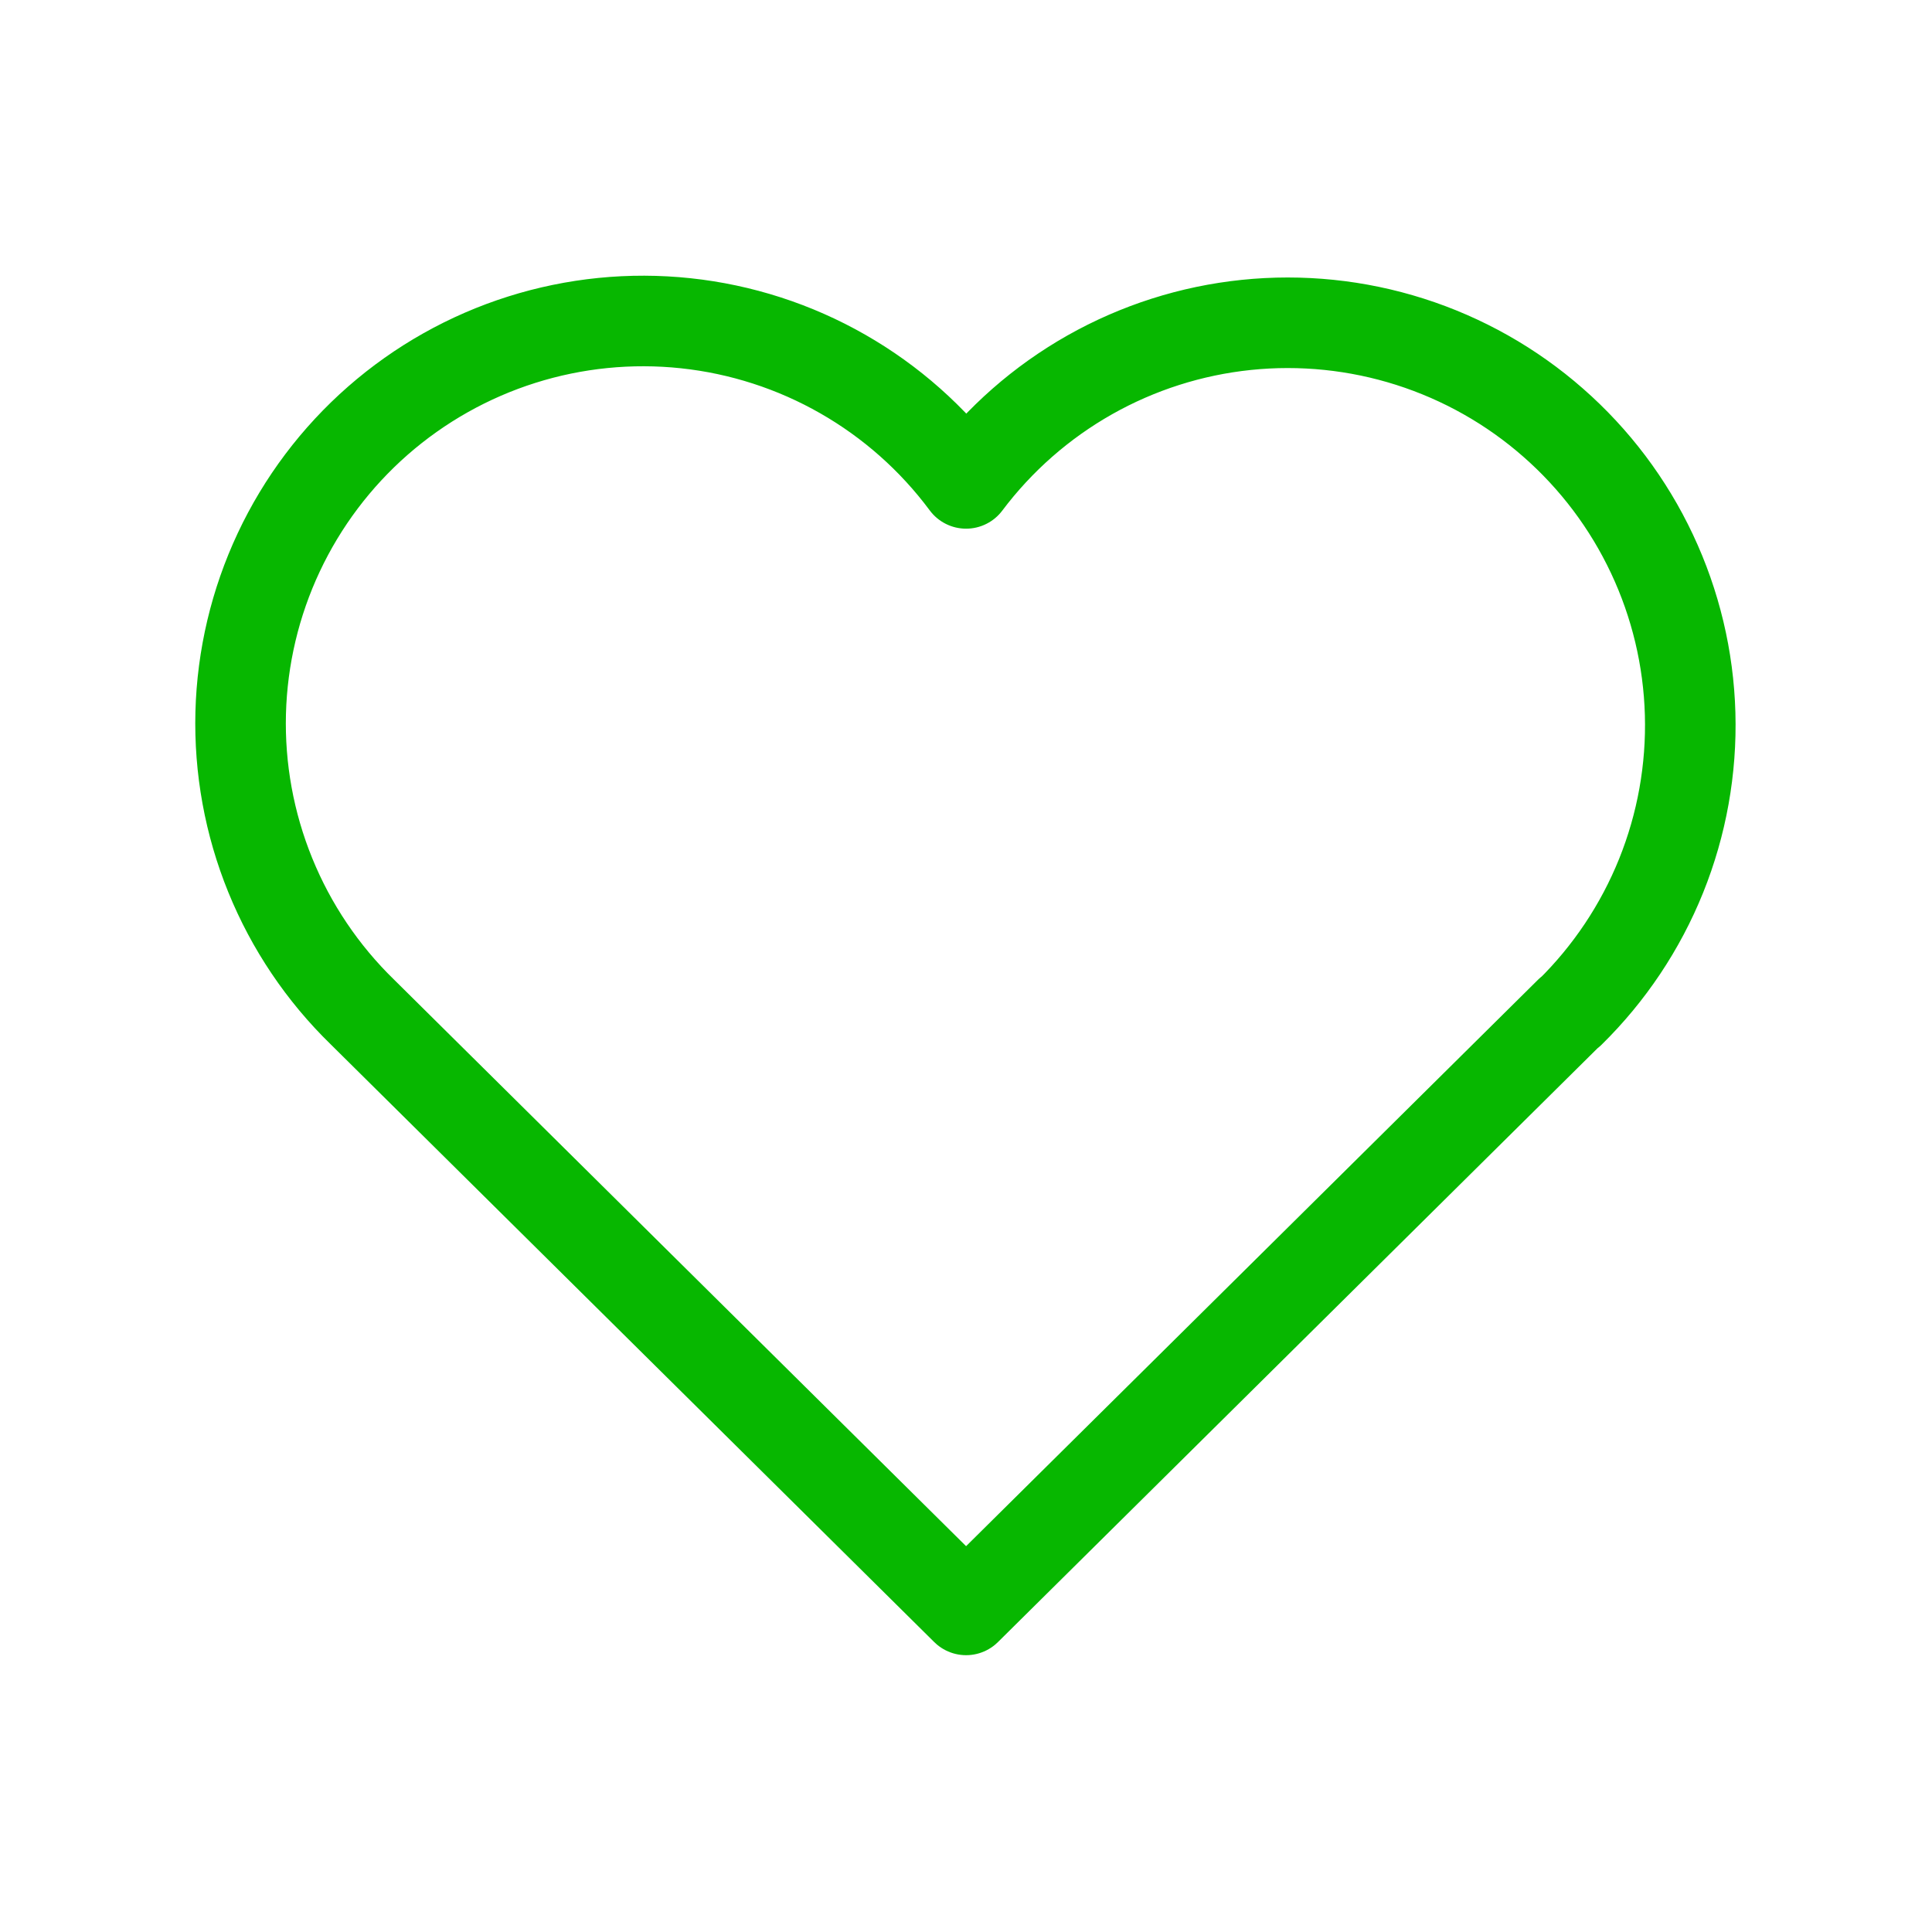<svg width="64" height="64" viewBox="0 0 64 64" fill="none" xmlns="http://www.w3.org/2000/svg">
<g clip-path="url(#clip0_37811_105775)">
<path d="M52.003 33.522L32.003 53.33L12.003 33.522C10.684 32.238 9.645 30.695 8.952 28.99C8.258 27.285 7.925 25.455 7.973 23.615C8.022 21.775 8.451 19.965 9.233 18.299C10.015 16.633 11.134 15.147 12.519 13.934C13.904 12.722 15.525 11.809 17.28 11.254C19.035 10.699 20.886 10.513 22.716 10.708C24.547 10.903 26.317 11.475 27.915 12.388C29.513 13.301 30.905 14.535 32.003 16.013C33.106 14.546 34.5 13.323 36.097 12.419C37.694 11.516 39.461 10.952 41.286 10.763C43.111 10.574 44.956 10.764 46.704 11.32C48.453 11.877 50.068 12.788 51.447 13.998C52.828 15.207 53.943 16.688 54.724 18.348C55.506 20.009 55.936 21.812 55.988 23.646C56.04 25.481 55.713 27.306 55.028 29.008C54.342 30.71 53.312 32.252 52.003 33.538" stroke="#07B700" stroke-width="3" stroke-linecap="round" stroke-linejoin="round"/>
</g>
<defs>
<clipPath id="clip0_37811_105775">
<rect width="64" height="64" fill="white"/>
</clipPath>
</defs>
</svg>
